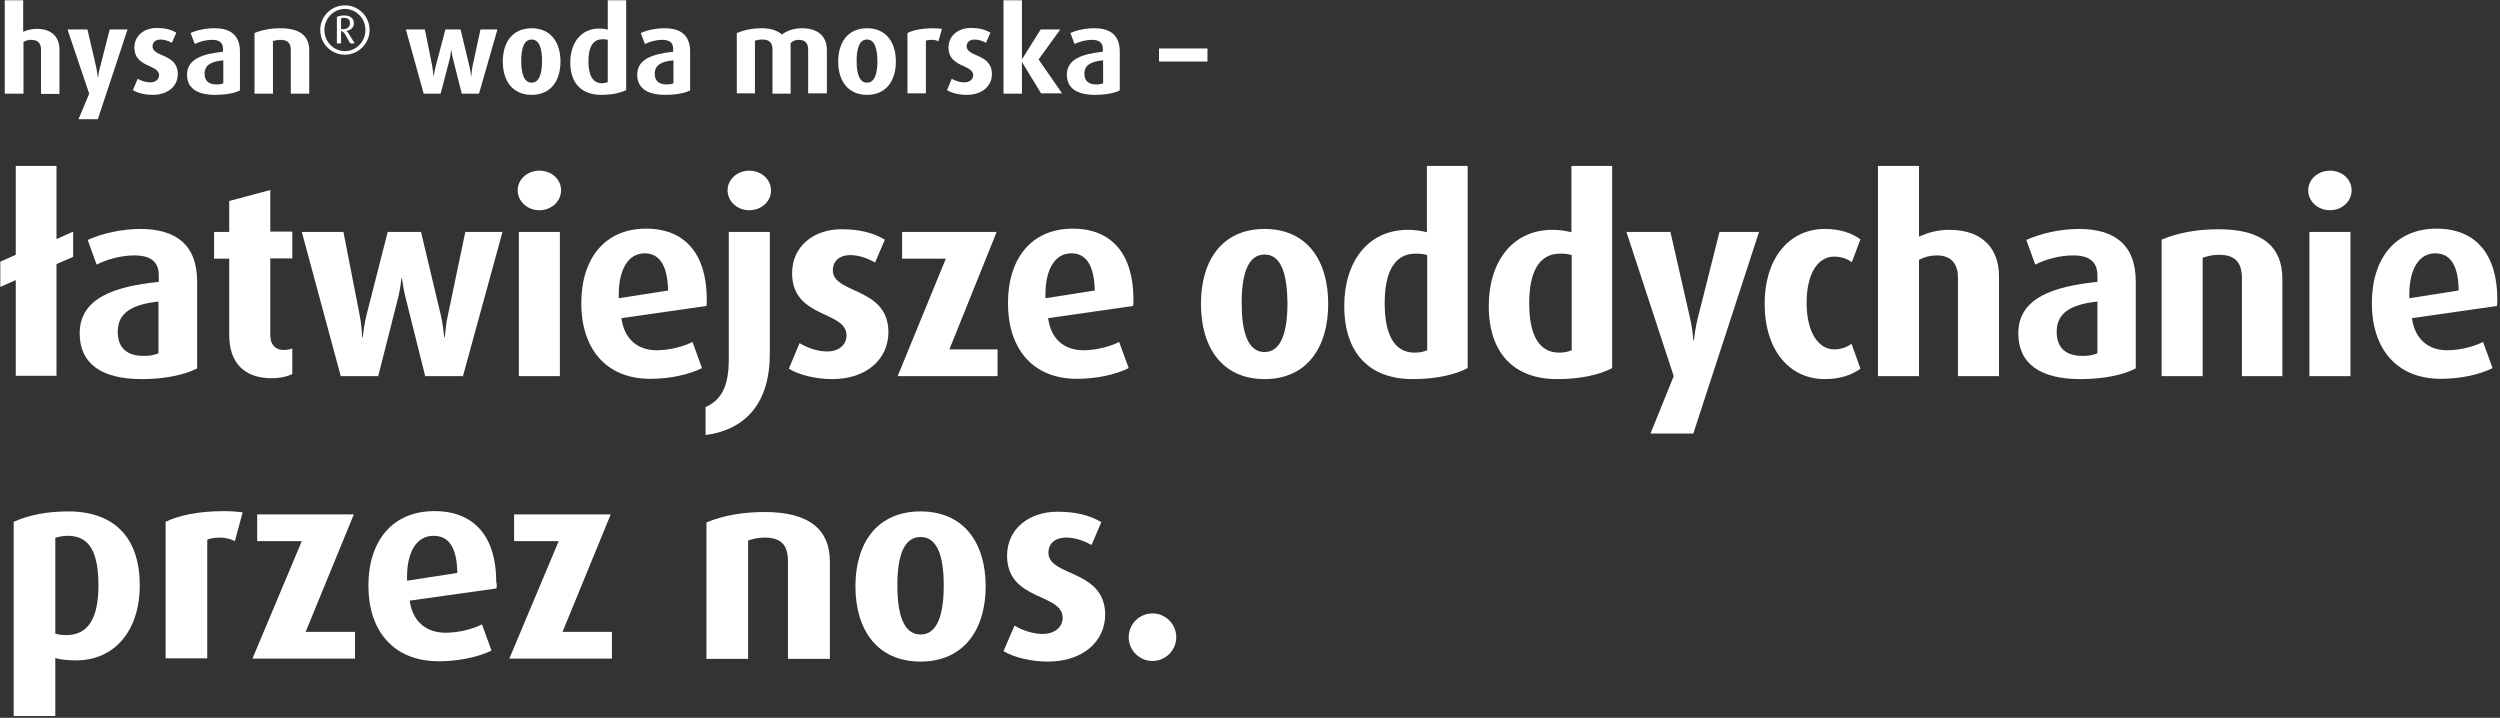 <?xml version="1.0" encoding="UTF-8"?> <!-- Generator: Adobe Illustrator 25.4.1, SVG Export Plug-In . SVG Version: 6.00 Build 0) --> <svg xmlns="http://www.w3.org/2000/svg" xmlns:xlink="http://www.w3.org/1999/xlink" id="Ebene_1" x="0px" y="0px" viewBox="0 0 840.8 241.4" style="enable-background:new 0 0 840.8 241.4;" xml:space="preserve"><rect x="0" y="0" width="840.8" height="241.4" fill="#333333" stroke="none"/> <style type="text/css"> .st0{fill:#FFFFFF;} </style> <g> <path class="st0" d="M13.8,31.5V16.7c0-1.8-0.8-3.3-3.2-3.3c-1,0-1.9,0.2-2.7,0.7v17.4H1.6V0.1h6.2v10.6c1.3-0.6,2.8-1,4.6-1 c5.4,0,7.6,3.2,7.6,6.9v15H13.8z"></path> <path class="st0" d="M32.9,40.1h-6.5l3.6-8.6L22.7,9.9h6.7l3,12.9c0.3,1.4,0.4,2.6,0.5,3.3H33c0.1-0.7,0.2-2,0.6-3.3l3.3-12.9h6 L32.9,40.1z"></path> <path class="st0" d="M51.3,31.9c-2.5,0-5.1-0.6-6.6-1.6l1.6-3.8c1.4,0.8,2.9,1.2,4.2,1.2c1.8,0,3-1,3-2.4c0-3.7-8.3-2.5-8.3-9.3 c0-4.1,3.4-6.6,7.5-6.6c2.7,0,4.8,0.5,6.6,1.6l-1.5,3.4c-1.2-0.7-2.6-1.1-3.8-1.1c-1.8,0-2.7,1-2.7,2.3c0,3.6,8.5,2.4,8.5,9.3 C59.8,28.9,56.6,31.9,51.3,31.9z"></path> <path class="st0" d="M72.4,31.9c-6.2,0-9.5-2.3-9.5-6.8c0-5.3,5.4-7,12.1-7.7v-1c0-2.1-1.3-3-3.7-3c-2,0-4.2,0.6-5.8,1.4l-1.4-3.7 c2.2-1,5.2-1.6,8-1.6c5.3,0,8.6,2.2,8.6,7.9v13C79,31.3,76.1,31.9,72.4,31.9z M75,20.3c-4.2,0.4-6.2,1.7-6.2,4.5 c0,2.4,1.4,3.6,4,3.6c0.9,0,1.7-0.1,2.3-0.4V20.3z"></path> <path class="st0" d="M97.8,31.5V16.9c0-2.4-1-3.5-3.5-3.5c-1,0-1.7,0.2-2.5,0.4v17.7h-6.2V11.1c2.4-1,5.4-1.6,8.7-1.6 c6.8,0,9.7,2.8,9.7,7.4v14.6H97.8z"></path> </g> <g> <path class="st0" d="M116,18.4c-4.6,0-8.3-3.7-8.3-8.3c0-4.6,3.7-8.3,8.3-8.3s8.3,3.7,8.3,8.3C124.3,14.7,120.5,18.4,116,18.4z M116,3c-3.8,0-6.9,3.2-6.9,7.1s3.1,7.1,6.9,7.1c3.8,0,6.9-3.2,6.9-7.1S119.8,3,116,3z M117.8,14.6l-1.7-3c-0.3-0.6-0.8-1-1.4-1.2 v4.2h-1.4V5.7c0.6-0.3,1.5-0.5,2.4-0.5c2.1,0,3.3,0.9,3.3,2.7c0,1.3-1,2.3-2.5,2.5v0c0.4,0.3,0.7,0.7,0.9,1.1l1.9,3.1H117.8z M115.7,6c-0.4,0-0.7,0-1,0.2v3.6c0.2,0,0.5,0,0.8,0c1.3,0,2.2-0.8,2.2-2C117.7,6.6,117,6,115.7,6z"></path> </g> <g> <path class="st0" d="M161.1,31.5h-5.8l-3-11.9c-0.3-1.1-0.4-2.3-0.5-2.7h-0.1c0,0.5-0.2,1.6-0.4,2.7l-3.1,11.9h-5.7l-6-21.6h6.4 l2.5,12.5c0.2,1.2,0.3,2.3,0.4,3.2h0.1c0.1-0.8,0.3-2.1,0.6-3.2l3.3-12.5h5.1l3,12.5c0.3,1.2,0.4,2,0.5,3.2h0.1 c0.1-1.2,0.2-2,0.4-3.2l2.7-12.5h5.7L161.1,31.5z"></path> <path class="st0" d="M178.8,31.9c-6.4,0-9.7-4.7-9.7-11.2c0-6.5,3.3-11.2,9.7-11.2c6.4,0,9.7,4.7,9.7,11.2 C188.5,27.2,185.2,31.9,178.8,31.9z M178.8,13.3c-2.6,0-3.5,3-3.5,7.2c0,4.2,0.9,7.3,3.5,7.3s3.5-3.1,3.5-7.3 C182.3,16.3,181.4,13.3,178.8,13.3z"></path> <path class="st0" d="M202.2,31.9c-6.6,0-10.4-3.9-10.4-10.9c0-6.6,3.6-11.4,9.7-11.4c1,0,2,0.1,2.9,0.4V0.1h6.2v30.2 C208.6,31.3,205.6,31.9,202.2,31.9z M204.4,13.4c-0.6-0.2-1.1-0.2-1.8-0.2c-3.4,0-4.7,3-4.7,7.4c0,4.7,1.4,7.4,4.6,7.4 c0.9,0,1.4-0.2,1.9-0.4V13.4z"></path> <path class="st0" d="M223.8,31.9c-6.2,0-9.5-2.3-9.5-6.8c0-5.3,5.4-7,12.1-7.7v-1c0-2.1-1.3-3-3.7-3c-2,0-4.2,0.6-5.8,1.4l-1.4-3.7 c2.2-1,5.2-1.6,8-1.6c5.3,0,8.6,2.2,8.6,7.9v13C230.4,31.3,227.4,31.9,223.8,31.9z M226.4,20.3c-4.2,0.4-6.2,1.7-6.2,4.5 c0,2.4,1.4,3.6,4,3.6c0.9,0,1.7-0.1,2.3-0.4V20.3z"></path> <path class="st0" d="M271.8,31.5V16.8c0-2.2-0.9-3.4-3.2-3.4c-1.1,0-2,0.4-2.7,1.1v17h-6.1v-15c0-2-1-3.2-3.3-3.2 c-1,0-1.8,0.1-2.6,0.4v17.7h-6.1V11.1c2.5-1,5.1-1.6,8.4-1.6c3.2,0,5.2,0.8,6.8,2.1c1.7-1.3,4-2.1,6.7-2.1c5.8,0,8.4,3.1,8.4,7.3 v14.6H271.8z"></path> <path class="st0" d="M291.6,31.9c-6.4,0-9.7-4.7-9.7-11.2c0-6.5,3.3-11.2,9.7-11.2c6.4,0,9.7,4.7,9.7,11.2 C301.3,27.2,298,31.9,291.6,31.9z M291.6,13.3c-2.6,0-3.5,3-3.5,7.2c0,4.2,0.9,7.3,3.5,7.3s3.5-3.1,3.5-7.3 C295,16.3,294.2,13.3,291.6,13.3z"></path> <path class="st0" d="M315.6,13.9c-0.7-0.4-1.5-0.5-2.3-0.5s-1.5,0.1-1.9,0.3v17.7h-6.2V11.1c2-1,4.9-1.6,8.8-1.6 c1,0,2.1,0.1,2.8,0.2L315.6,13.9z"></path> <path class="st0" d="M325.1,31.9c-2.5,0-5.1-0.6-6.6-1.6l1.6-3.8c1.4,0.8,2.9,1.2,4.2,1.2c1.8,0,3-1,3-2.4c0-3.7-8.3-2.5-8.3-9.3 c0-4.1,3.4-6.6,7.5-6.6c2.7,0,4.8,0.5,6.6,1.6l-1.5,3.4c-1.2-0.7-2.6-1.1-3.8-1.1c-1.8,0-2.7,1-2.7,2.3c0,3.6,8.5,2.4,8.5,9.3 C333.6,28.9,330.4,31.9,325.1,31.9z"></path> <path class="st0" d="M350.2,31.5l-6.4-10.5h-0.1v10.5h-6.2V0.1h6.2v19.7h0.1l6.2-9.9h6.6L349.3,20l7.9,11.4H350.2z"></path> <path class="st0" d="M368.3,31.9c-6.2,0-9.5-2.3-9.5-6.8c0-5.3,5.4-7,12.1-7.7v-1c0-2.1-1.3-3-3.7-3c-2,0-4.2,0.6-5.8,1.4l-1.4-3.7 c2.2-1,5.2-1.6,8-1.6c5.3,0,8.6,2.2,8.6,7.9v13C374.9,31.3,371.9,31.9,368.3,31.9z M370.9,20.3c-4.2,0.4-6.2,1.7-6.2,4.5 c0,2.4,1.4,3.6,4,3.6c0.9,0,1.7-0.1,2.3-0.4V20.3z"></path> <path class="st0" d="M389.8,20.7v-4.4h16.3v4.4H389.8z"></path> </g> <g> <path class="st0" d="M19,88.8v37.6H5.3V94.2l-5.2,2.3V88l5.2-2.3V55.8H19v24.6l5.6-2.5v8.5L19,88.8z"></path> <path class="st0" d="M47.7,127.5c-13.6,0-20.9-5.2-20.9-15.4c0-12,12-15.8,26.6-17.3v-2.2c0-4.7-2.9-6.7-8.2-6.7 c-4.4,0-9.3,1.3-12.7,3.1l-3-8.3C34.3,78.5,41,77,47.2,77c11.6,0,19.1,5,19.1,17.7v29.2C62.2,126,55.7,127.5,47.7,127.5z M53.4,101.4c-9.2,1-13.8,3.9-13.8,10.2c0,5.4,3.1,8.1,8.7,8.1c2,0,3.8-0.3,5-0.9V101.4z"></path> <path class="st0" d="M91.3,127.2c-9.1,0-14.2-5.2-14.2-14.4V87h-5.1v-9h5.1V67.6l13.8-3.7v14h7.4v9h-7.4v25.8c0,3.2,1.7,5,4.5,5 c1.1,0,2-0.2,2.9-0.5v8.6C96.7,126.6,94.3,127.2,91.3,127.2z"></path> <path class="st0" d="M155.7,126.5H143l-6.7-26.8c-0.6-2.4-1-5.2-1.1-6.1h-0.2c-0.1,1.1-0.4,3.6-1,6.1l-6.8,26.8h-12.6L101.5,78h14 l5.5,28.2c0.5,2.6,0.7,5.2,0.8,7.2h0.2c0.2-1.9,0.6-4.7,1.2-7.2l7.2-28.2h11.2l6.7,28.2c0.6,2.7,0.8,4.5,1.1,7.2h0.2 c0.3-2.8,0.4-4.5,1-7.2l5.9-28.2H169L155.7,126.5z"></path> <path class="st0" d="M181.4,70.7c-4.1,0-7.3-3-7.3-6.7c0-3.7,3.3-6.6,7.3-6.6c4.1,0,7.3,2.9,7.3,6.6 C188.7,67.7,185.5,70.7,181.4,70.7z M174.5,126.5V78h13.8v48.5H174.5z"></path> <path class="st0" d="M237.6,102.9L209,107c0.9,6.8,5.2,10.8,11.9,10.8c4.3,0,9.1-1.3,12-2.8l3.2,8.8c-4.4,2.2-10.8,3.6-17.4,3.6 c-15.3,0-23.2-10.6-23.2-25.4c0-15.2,8-25.1,21.8-25.1c13.3,0,20.4,8.8,20.4,23.8C237.7,101.5,237.7,101.9,237.6,102.9z M216.8,85.2c-5.6,0-8.7,5.6-8.7,13.8v1.3l16.6-2.6C224.5,89.7,222.1,85.2,216.8,85.2z"></path> <path class="st0" d="M258.9,119.2c0,15.8-7.7,25.3-21.6,27.1v-9.4c5.6-2.5,7.8-7.4,7.8-16V78h13.8V119.2z M252,70.7 c-4.1,0-7.3-3-7.3-6.7c0-3.7,3.3-6.6,7.3-6.6c4.1,0,7.3,3,7.3,6.6C259.4,67.7,256.1,70.7,252,70.7z"></path> <path class="st0" d="M279.9,127.5c-5.5,0-11.2-1.4-14.6-3.5l3.6-8.6c3.2,1.9,6.4,2.8,9.3,2.8c4,0,6.5-2.3,6.5-5.4 c0-8.4-18.3-5.6-18.3-20.9c0-9.2,7.4-14.8,16.6-14.8c5.9,0,10.5,1.1,14.6,3.5l-3.3,7.7c-2.7-1.6-5.7-2.5-8.3-2.5 c-3.9,0-5.9,2.2-5.9,5.1c0,8.1,18.7,5.5,18.7,20.9C298.7,120.7,291.6,127.5,279.9,127.5z"></path> <path class="st0" d="M301.9,126.5L318.1,87h-14.7v-9h31.8l-15.9,39.5h16.2v9H301.9z"></path> <path class="st0" d="M381.1,102.9l-28.6,4.1c0.9,6.8,5.2,10.8,11.9,10.8c4.3,0,9.1-1.3,12-2.8l3.2,8.8c-4.4,2.2-10.8,3.6-17.4,3.6 c-15.3,0-23.2-10.6-23.2-25.4c0-15.2,8-25.1,21.8-25.1c13.3,0,20.4,8.8,20.4,23.8C381.2,101.5,381.2,101.9,381.1,102.9z M360.3,85.2c-5.6,0-8.7,5.6-8.7,13.8v1.3l16.6-2.6C368,89.7,365.6,85.2,360.3,85.2z"></path> </g> <g> <path class="st0" d="M425.3,127.5c-14.2,0-21.4-10.6-21.4-25.3S411.1,77,425.3,77c14.2,0,21.4,10.5,21.4,25.2 S439.5,127.5,425.3,127.5z M425.3,85.6c-5.7,0-7.7,6.8-7.7,16.3c0,9.4,1.9,16.5,7.7,16.5c5.7,0,7.7-7,7.7-16.5 C432.9,92.4,431,85.6,425.3,85.6z"></path> <path class="st0" d="M475.1,127.5c-14.5,0-23-8.7-23-24.6c0-14.8,7.9-25.6,21.4-25.6c2.3,0,4.3,0.3,6.4,0.8V55.8h13.7v68 C489.3,126.1,482.7,127.5,475.1,127.5z M480,85.8c-1.2-0.4-2.5-0.5-3.9-0.5c-7.4,0-10.4,6.7-10.4,16.6c0,10.5,3.1,16.7,10.1,16.7 c1.9,0,3.2-0.4,4.2-0.8V85.8z"></path> <path class="st0" d="M523.7,127.5c-14.5,0-23-8.7-23-24.6c0-14.8,7.9-25.6,21.4-25.6c2.3,0,4.3,0.3,6.4,0.8V55.8h13.7v68 C537.9,126.1,531.3,127.5,523.7,127.5z M528.6,85.8c-1.2-0.4-2.5-0.5-3.9-0.5c-7.4,0-10.4,6.7-10.4,16.6c0,10.5,3.1,16.7,10.1,16.7 c1.9,0,3.2-0.4,4.2-0.8V85.8z"></path> <path class="st0" d="M569.5,145.8h-14.4l7.8-19.3L547,78h14.8l6.6,29c0.7,3.1,1,5.8,1.1,7.5h0.2c0.2-1.5,0.5-4.4,1.3-7.5l7.3-29 h13.3L569.5,145.8z"></path> <path class="st0" d="M613.7,127.5c-11.7,0-20.2-9.5-20.2-25.3S602.1,77,613.7,77c5,0,9,1.3,12,3.5l-2.9,7.7 c-1.5-1.2-3.7-1.9-5.9-1.9c-5.6,0-9.3,5.8-9.3,15.6c0,9.6,3.8,15.6,9.3,15.6c2.2,0,4.3-0.7,5.8-1.9l3,8.4 C622.7,126.2,618.7,127.5,613.7,127.5z"></path> <path class="st0" d="M658.5,126.5V93.3c0-4.1-1.9-7.4-7.1-7.4c-2.2,0-4.2,0.5-6,1.5v39.1h-13.8V55.8h13.8v23.8 c2.8-1.3,6.1-2.3,10.2-2.3c11.9,0,16.7,7.1,16.7,15.5v33.7H658.5z"></path> <path class="st0" d="M699.7,127.5c-13.6,0-20.9-5.2-20.9-15.4c0-12,12-15.8,26.6-17.3v-2.2c0-4.7-2.9-6.7-8.2-6.7 c-4.4,0-9.3,1.3-12.7,3.1l-3-8.3c4.8-2.2,11.5-3.7,17.7-3.7c11.6,0,19.1,5,19.1,17.7v29.2C714.3,126,707.8,127.5,699.7,127.5z M705.5,101.4c-9.2,1-13.8,3.9-13.8,10.2c0,5.4,3.1,8.1,8.7,8.1c2,0,3.8-0.3,5-0.9V101.4z"></path> <path class="st0" d="M754,126.5V93.6c0-5.3-2.2-7.9-7.7-7.9c-2.1,0-3.8,0.4-5.5,1v39.8h-13.8V80.6c5.4-2.3,11.9-3.5,19.2-3.5 c15,0,21.4,6.2,21.4,16.6v32.8H754z"></path> <path class="st0" d="M783.6,70.7c-4.1,0-7.3-3-7.3-6.7c0-3.7,3.3-6.6,7.3-6.6c4.1,0,7.3,2.9,7.3,6.6 C790.9,67.7,787.7,70.7,783.6,70.7z M776.7,126.5V78h13.8v48.5H776.7z"></path> <path class="st0" d="M839.8,102.9l-28.6,4.1c0.9,6.8,5.2,10.8,11.9,10.8c4.3,0,9.1-1.3,12-2.8l3.2,8.8c-4.4,2.2-10.8,3.6-17.4,3.6 c-15.3,0-23.2-10.6-23.2-25.4c0-15.2,8-25.1,21.8-25.1c13.3,0,20.4,8.8,20.4,23.8C839.9,101.5,839.9,101.9,839.8,102.9z M819,85.2 c-5.6,0-8.7,5.6-8.7,13.8v1.3l16.6-2.6C826.8,89.7,824.4,85.2,819,85.2z"></path> </g> <g> <path class="st0" d="M25.6,222.1c-2.9,0-5.6-0.3-7-0.8v19.5h-14v-65.3c5.3-2.4,11.6-3.5,18.4-3.5c15.1,0,24,8.5,24,24.8 C47,212.4,38.3,222.1,25.6,222.1z M22.8,180.2c-1.6,0-3.1,0.3-4.2,0.7v32.2c0.9,0.3,2.2,0.5,3.7,0.5c7.5,0,10.8-5.9,10.8-16.7 C33.1,186.2,30.4,180.2,22.8,180.2z"></path> <path class="st0" d="M79,182c-1.5-0.8-3.4-1.2-5.1-1.2s-3.3,0.3-4.2,0.7v39.9h-14v-45.9c4.5-2.2,11.1-3.6,19.7-3.6 c2.2,0,4.8,0.2,6.2,0.4L79,182z"></path> <path class="st0" d="M84.9,221.5l16.6-39.5h-15v-9h32.5l-16.2,39.5h16.6v9H84.9z"></path> <path class="st0" d="M167,197.9l-29.2,4.1c0.9,6.8,5.3,10.8,12.1,10.8c4.4,0,9.3-1.3,12.2-2.8l3.2,8.8c-4.5,2.2-11.1,3.6-17.7,3.6 c-15.6,0-23.7-10.6-23.7-25.4c0-15.2,8.2-25.1,22.2-25.1c13.6,0,20.8,8.8,20.8,23.8C167.1,196.5,167.1,196.9,167,197.9z M145.8,180.2c-5.8,0-8.9,5.6-8.9,13.8v1.3l16.9-2.6C153.7,184.7,151.3,180.2,145.8,180.2z"></path> <path class="st0" d="M171.3,221.5l16.6-39.5h-15v-9h32.5l-16.2,39.5h16.6v9H171.3z"></path> <path class="st0" d="M265,221.5v-32.8c0-5.3-2.2-7.9-7.8-7.9c-2.2,0-3.9,0.4-5.6,1v39.8h-14v-45.9c5.5-2.3,12.1-3.5,19.6-3.5 c15.3,0,21.9,6.2,21.9,16.6v32.8H265z"></path> <path class="st0" d="M309.6,222.5c-14.5,0-21.9-10.6-21.9-25.3c0-14.7,7.4-25.2,21.9-25.2s21.9,10.5,21.9,25.2 C331.5,211.8,324.1,222.5,309.6,222.5z M309.6,180.6c-5.8,0-7.8,6.8-7.8,16.3c0,9.5,2,16.5,7.8,16.5s7.8-7,7.8-16.5 C317.4,187.4,315.4,180.6,309.6,180.6z"></path> <path class="st0" d="M352.4,222.5c-5.6,0-11.4-1.4-14.9-3.5l3.7-8.6c3.2,1.9,6.6,2.8,9.5,2.8c4,0,6.7-2.3,6.7-5.4 c0-8.4-18.7-5.6-18.7-20.9c0-9.2,7.6-14.8,16.9-14.8c6,0,10.7,1.1,14.8,3.5l-3.3,7.7c-2.8-1.6-5.8-2.5-8.5-2.5c-4,0-6,2.2-6,5.1 c0,8.1,19.1,5.5,19.1,20.9C371.6,215.7,364.3,222.5,352.4,222.5z"></path> <path class="st0" d="M387.6,222.3c-4.4,0-8-3.6-8-8c0-4.4,3.6-8,8-8s8,3.6,8,8C395.6,218.7,392,222.3,387.6,222.3z"></path> </g> </svg> 